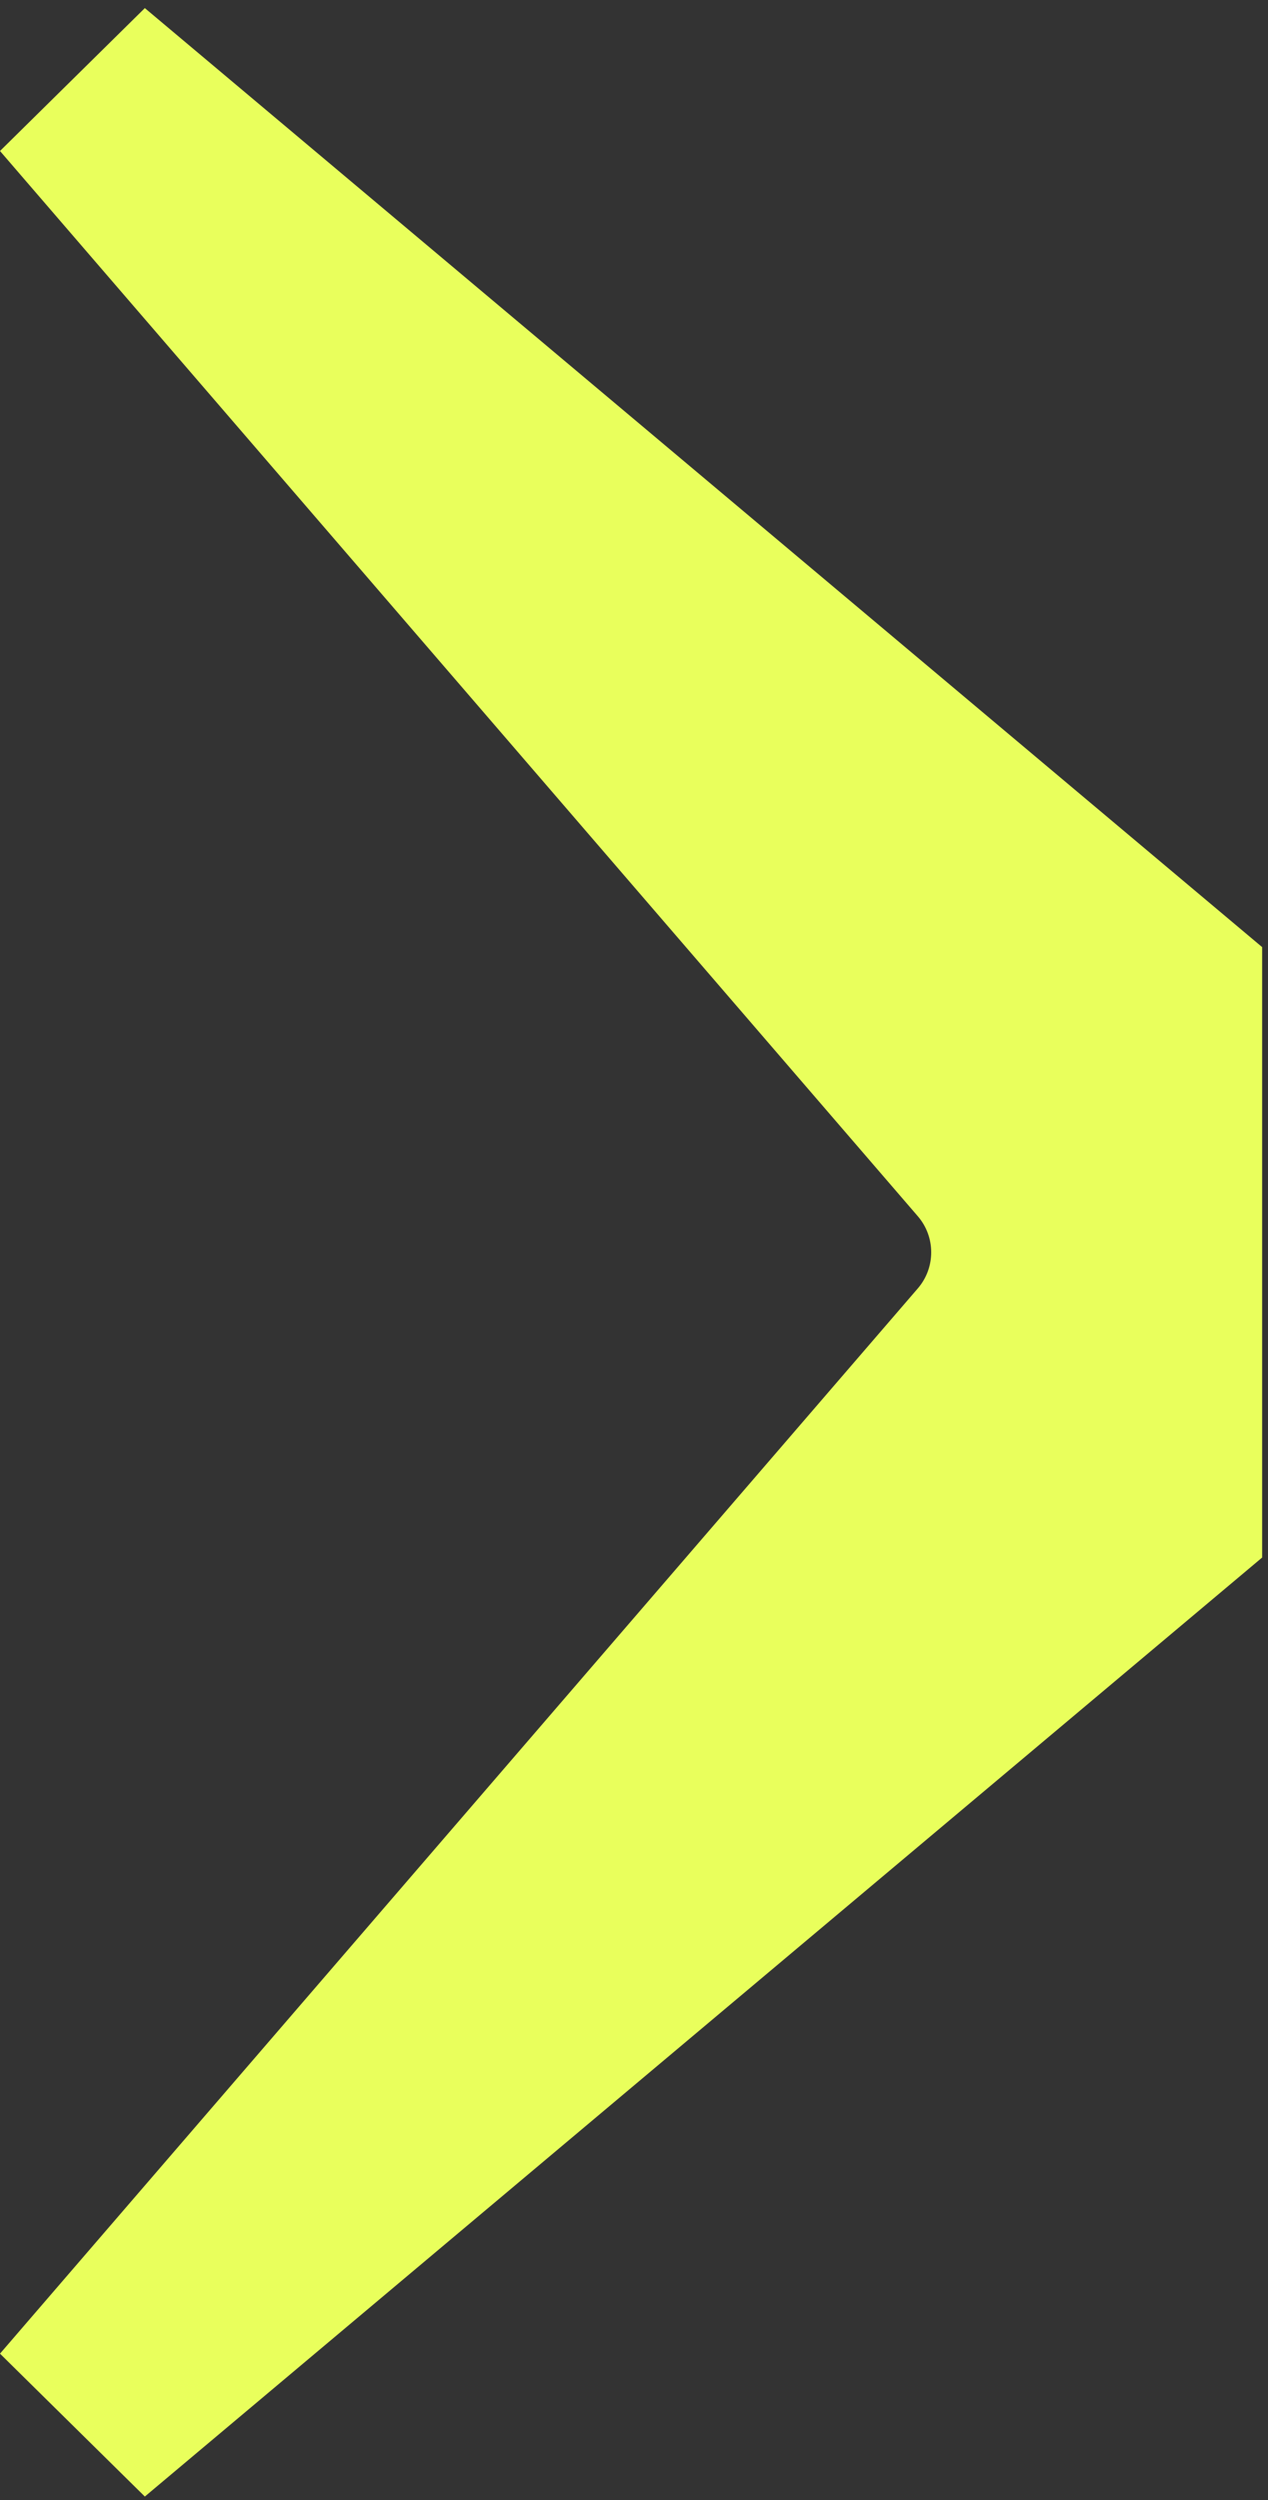 <?xml version="1.0" encoding="UTF-8"?> <svg xmlns="http://www.w3.org/2000/svg" width="137" height="270" viewBox="0 0 137 270" fill="none"><rect x="0" y="0" width="137" height="270" fill="#333333" stroke="none"/> <path d="M15.649 0.875L136.367 102.288V168.214L15.649 269.627L0 254.194L99.163 139.15C101.094 136.909 101.094 133.592 99.163 131.352L0 16.308L15.649 0.875Z" fill="#E9FF5C"></path> </svg> 